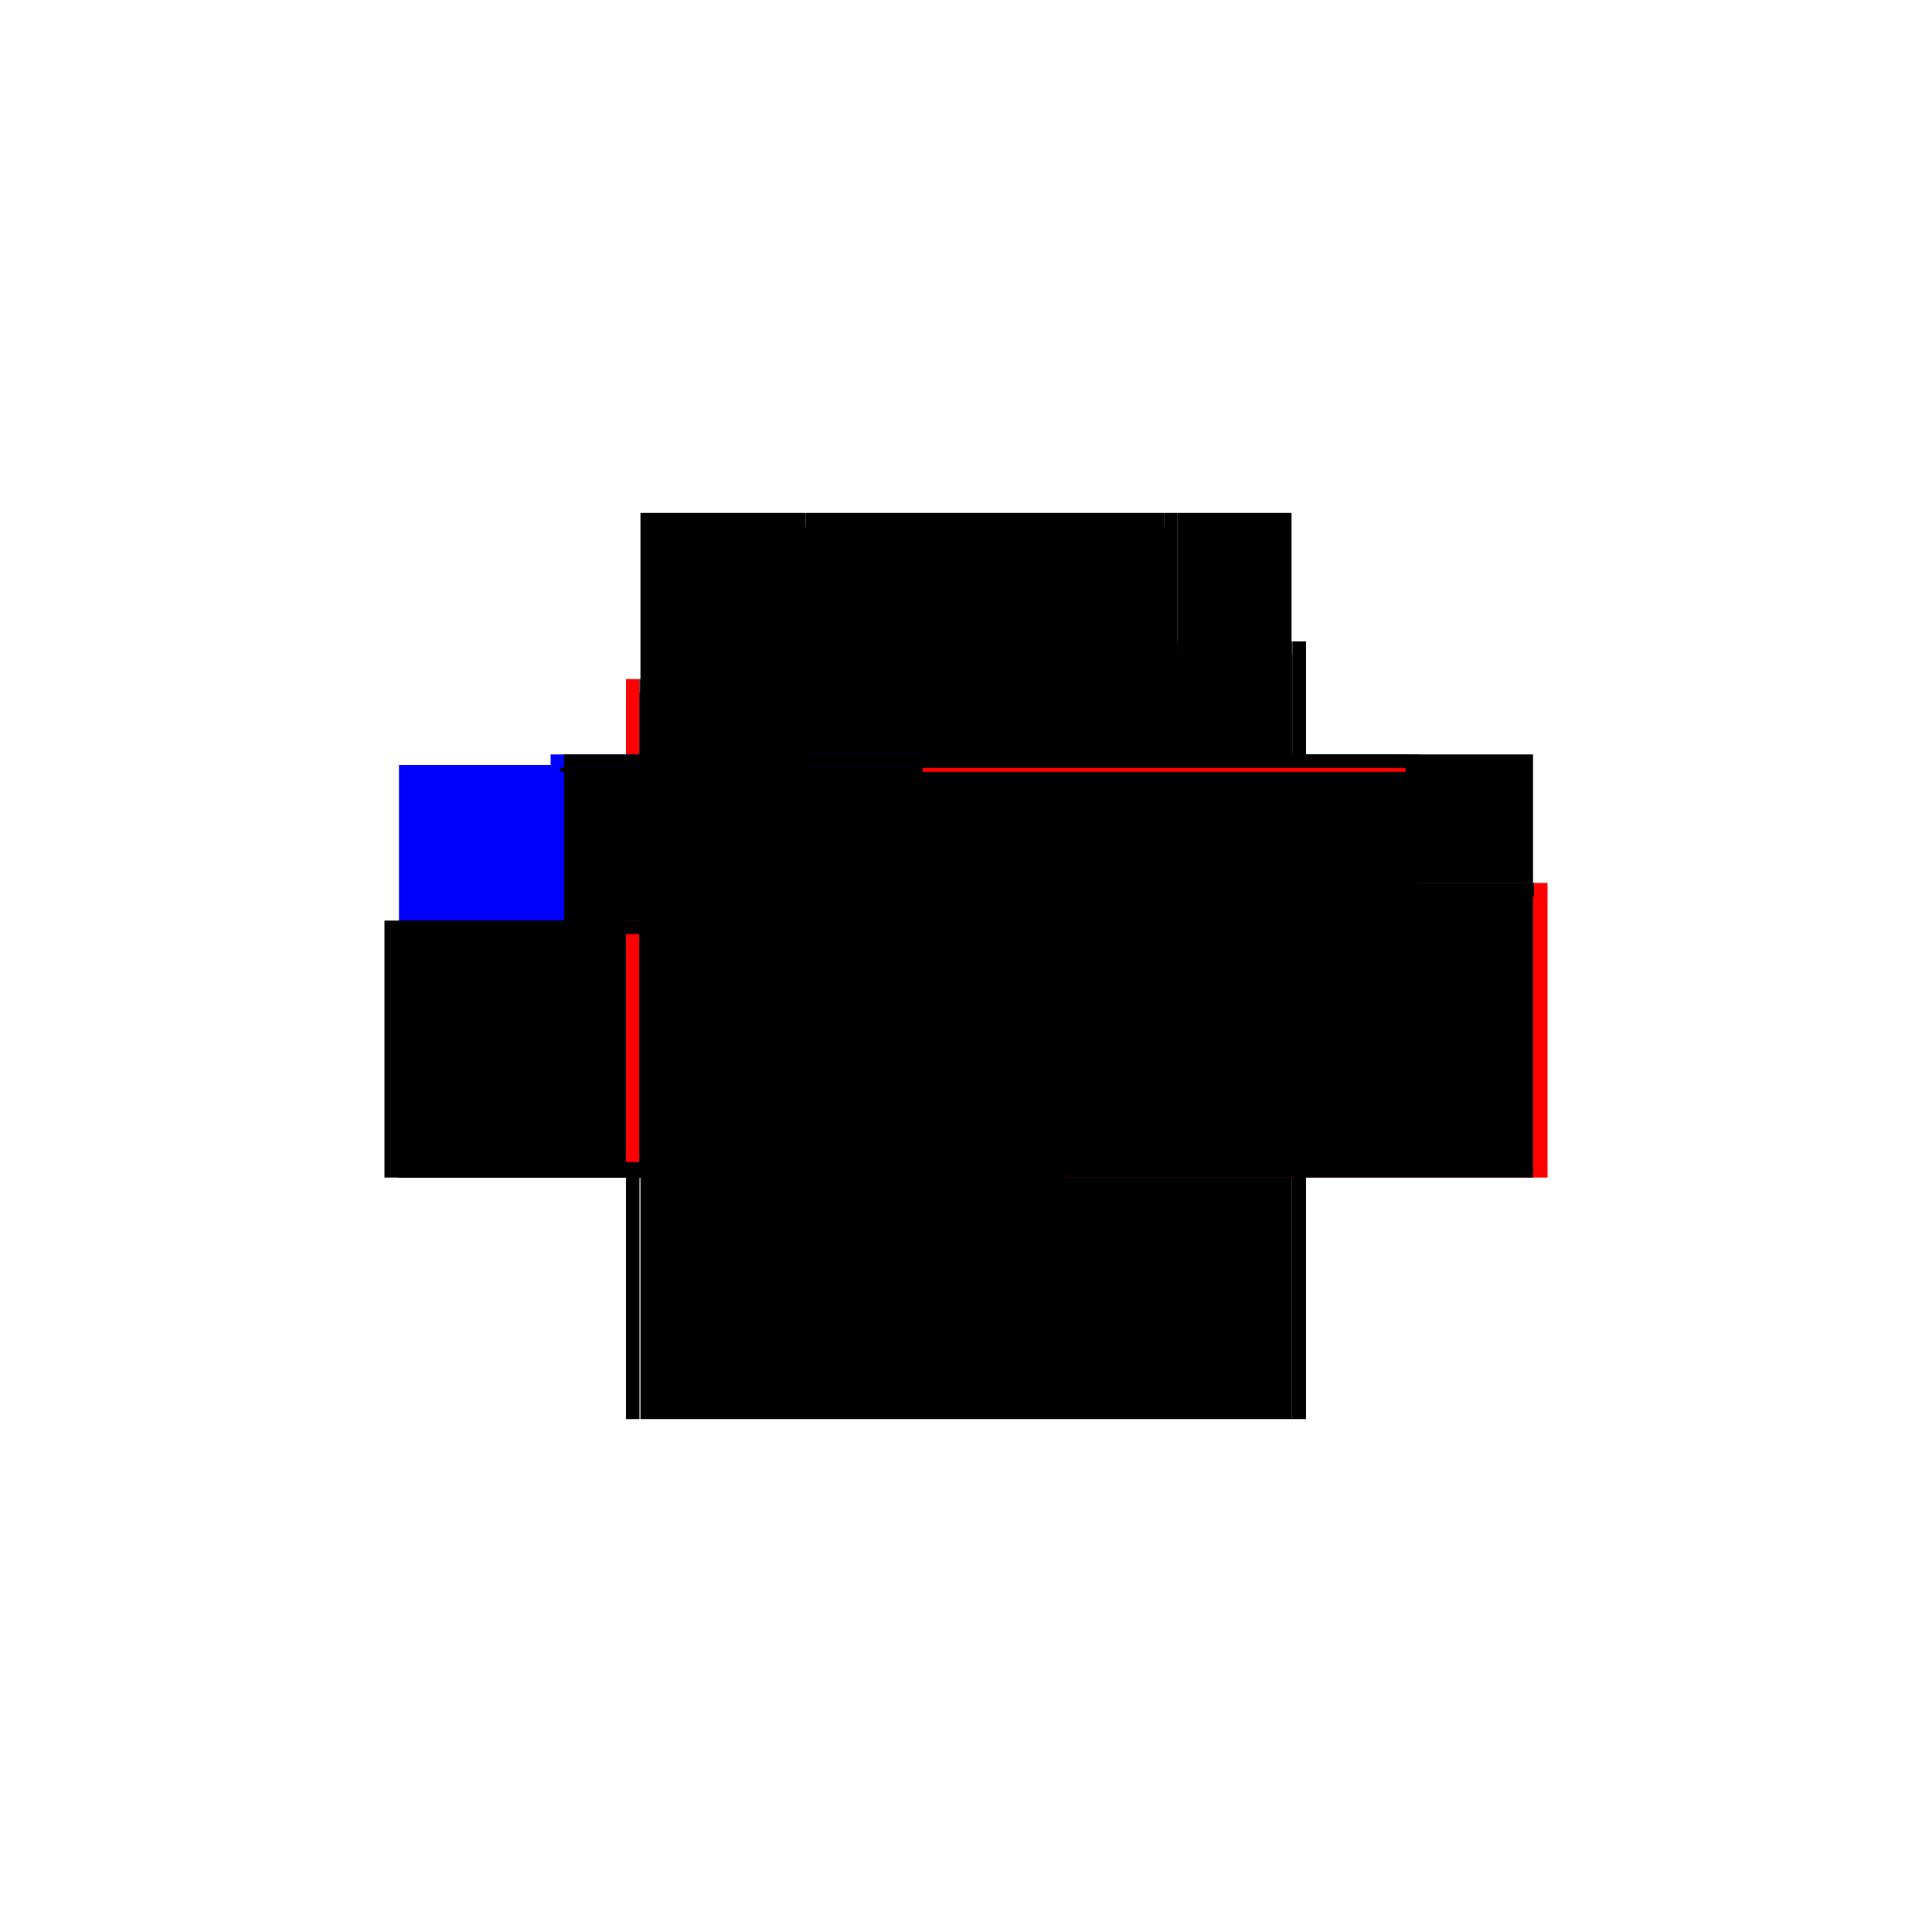 <?xml version="1.0" encoding="utf-8" ?>
<svg xmlns="http://www.w3.org/2000/svg" xmlns:ev="http://www.w3.org/2001/xml-events" xmlns:xlink="http://www.w3.org/1999/xlink" baseProfile="full" height="100%" version="1.1" viewBox="-1,-1,2,2" width="100%">
  <defs>
    <style type="text/css"><![CDATA[.vectorEffectClass {vector-effect: non-scaling-stroke;}]]></style>
  </defs>
  <line class="vectorEffectClass" fill="none" stroke="black" stroke-width="0.5" x1="-0.337" x2="0.337" y1="0.219" y2="0.219"/>
  <line class="vectorEffectClass" fill="none" stroke="black" stroke-width="0.5" x1="-0.166" x2="0.205" y1="-0.219" y2="-0.219"/>
  <line class="vectorEffectClass" fill="none" stroke="red" stroke-width="0.5" x1="0.352" x2="0.352" y1="0.219" y2="-0.086"/>
  <line class="vectorEffectClass" fill="none" stroke="black" stroke-width="0.5" x1="0.337" x2="0.337" y1="0.219" y2="-0.072"/>
  <line class="vectorEffectClass" fill="none" stroke="black" stroke-width="0.5" x1="-0.352" x2="-0.352" y1="0.219" y2="-0.047"/>
  <line class="vectorEffectClass" fill="none" stroke="black" stroke-width="0.5" x1="-0.338" x2="-0.338" y1="0.219" y2="-0.033"/>
  <line class="vectorEffectClass" fill="none" stroke="black" stroke-width="0.5" x1="-0.337" x2="-0.337" y1="0.219" y2="-0.033"/>
  <line class="vectorEffectClass" fill="none" stroke="blue" stroke-width="0.5" x1="-0.337" x2="-0.337" y1="-0.047" y2="-0.208"/>
  <line class="vectorEffectClass" fill="none" stroke="black" stroke-width="0.5" x1="-0.337" x2="-0.18" y1="-0.219" y2="-0.219"/>
  <line class="vectorEffectClass" fill="none" stroke="black" stroke-width="0.5" x1="0.337" x2="0.337" y1="-0.086" y2="-0.219"/>
  <line class="vectorEffectClass" fill="none" stroke="black" stroke-width="0.5" x1="0.219" x2="0.337" y1="-0.219" y2="-0.219"/>
  <line class="vectorEffectClass" fill="none" stroke="black" stroke-width="0.5" x1="0.337" x2="0.352" y1="0.219" y2="0.219"/>
  <line class="vectorEffectClass" fill="none" stroke="black" stroke-width="0.5" x1="0.205" x2="0.219" y1="-0.219" y2="-0.219"/>
  <line class="vectorEffectClass" fill="none" stroke="black" stroke-width="0.5" x1="-0.338" x2="-0.338" y1="-0.033" y2="-0.047"/>
  <line class="vectorEffectClass" fill="none" stroke="black" stroke-width="0.5" x1="-0.337" x2="-0.337" y1="-0.033" y2="-0.047"/>
  <line class="vectorEffectClass" fill="none" stroke="black" stroke-width="0.5" x1="0.337" x2="0.337" y1="-0.072" y2="-0.086"/>
  <line class="vectorEffectClass" fill="none" stroke="black" stroke-width="0.5" x1="-0.18" x2="-0.166" y1="-0.219" y2="-0.219"/>
  <line class="vectorEffectClass" fill="none" stroke="black" stroke-width="0.5" x1="-0.352" x2="-0.338" y1="0.219" y2="0.219"/>
  <line class="vectorEffectClass" fill="none" stroke="red" stroke-width="0.5" x1="-0.352" x2="-0.338" y1="-0.047" y2="-0.047"/>
  <line class="vectorEffectClass" fill="none" stroke="black" stroke-width="0.5" x1="0.338" x2="0.352" y1="-0.086" y2="-0.086"/>
  <line class="vectorEffectClass" fill="none" stroke="black" stroke-width="0.5" x1="0.337" x2="0.338" y1="-0.086" y2="-0.086"/>
  <line class="vectorEffectClass" fill="none" stroke="black" stroke-width="0.5" x1="-0.338" x2="-0.337" y1="-0.033" y2="-0.033"/>
  <line class="vectorEffectClass" fill="none" stroke="black" stroke-width="0.5" x1="-0.338" x2="-0.337" y1="-0.047" y2="-0.047"/>
  <line class="vectorEffectClass" fill="none" stroke="black" stroke-width="0.5" x1="0.337" x2="0.338" y1="-0.072" y2="-0.072"/>
  <line class="vectorEffectClass" fill="none" stroke="black" stroke-dasharray="5.0 5.0" stroke-width="0.5" x1="-0.166" x2="0.205" y1="-0.205" y2="-0.205"/>
  <line class="vectorEffectClass" fill="none" stroke="black" stroke-dasharray="5.0 5.0" stroke-width="0.5" x1="-0.166" x2="0.205" y1="-0.201" y2="-0.201"/>
  <line class="vectorEffectClass" fill="none" stroke="blue" stroke-dasharray="5.0 5.0" stroke-width="0.5" x1="-0.18" x2="-0.18" y1="-0.065" y2="-0.219"/>
  <line class="vectorEffectClass" fill="none" stroke="black" stroke-dasharray="5.0 5.0" stroke-width="0.5" x1="-0.337" x2="-0.166" y1="-0.033" y2="-0.033"/>
  <line class="vectorEffectClass" fill="none" stroke="black" stroke-dasharray="5.0 5.0" stroke-width="0.5" x1="-0.337" x2="-0.18" y1="-0.047" y2="-0.047"/>
  <line class="vectorEffectClass" fill="none" stroke="black" stroke-dasharray="5.0 5.0" stroke-width="0.5" x1="-0.166" x2="-0.166" y1="-0.047" y2="-0.201"/>
  <line class="vectorEffectClass" fill="none" stroke="black" stroke-dasharray="5.0 5.0" stroke-width="0.5" x1="0.219" x2="0.219" y1="-0.086" y2="-0.219"/>
  <line class="vectorEffectClass" fill="none" stroke="black" stroke-dasharray="5.0 5.0" stroke-width="0.5" x1="0.205" x2="0.337" y1="-0.072" y2="-0.072"/>
  <line class="vectorEffectClass" fill="none" stroke="black" stroke-dasharray="5.0 5.0" stroke-width="0.5" x1="0.219" x2="0.337" y1="-0.086" y2="-0.086"/>
  <line class="vectorEffectClass" fill="none" stroke="black" stroke-dasharray="5.0 5.0" stroke-width="0.5" x1="0.205" x2="0.205" y1="-0.086" y2="-0.201"/>
  <line class="vectorEffectClass" fill="none" stroke="black" stroke-dasharray="5.0 5.0" stroke-width="0.5" x1="-0.166" x2="-0.166" y1="-0.205" y2="-0.219"/>
  <line class="vectorEffectClass" fill="none" stroke="black" stroke-dasharray="5.0 5.0" stroke-width="0.5" x1="0.205" x2="0.219" y1="-0.086" y2="-0.086"/>
  <line class="vectorEffectClass" fill="none" stroke="black" stroke-dasharray="5.0 5.0" stroke-width="0.5" x1="0.205" x2="0.205" y1="-0.205" y2="-0.219"/>
  <line class="vectorEffectClass" fill="none" stroke="black" stroke-dasharray="5.0 5.0" stroke-width="0.5" x1="-0.166" x2="-0.166" y1="-0.033" y2="-0.047"/>
  <line class="vectorEffectClass" fill="none" stroke="black" stroke-dasharray="5.0 5.0" stroke-width="0.5" x1="0.205" x2="0.205" y1="-0.072" y2="-0.086"/>
  <line class="vectorEffectClass" fill="none" stroke="black" stroke-dasharray="5.0 5.0" stroke-width="0.5" x1="0.338" x2="0.338" y1="-0.072" y2="-0.086"/>
  <line class="vectorEffectClass" fill="none" stroke="black" stroke-dasharray="5.0 5.0" stroke-width="0.5" x1="-0.18" x2="-0.166" y1="-0.047" y2="-0.047"/>
  <line class="vectorEffectClass" fill="none" stroke="black" stroke-dasharray="5.0 5.0" stroke-width="0.5" x1="-0.17" x2="-0.166" y1="-0.205" y2="-0.205"/>
  <line class="vectorEffectClass" fill="none" stroke="black" stroke-dasharray="5.0 5.0" stroke-width="0.5" x1="-0.17" x2="-0.166" y1="-0.201" y2="-0.201"/>
  <line class="vectorEffectClass" fill="none" stroke="black" stroke-dasharray="5.0 5.0" stroke-width="0.5" x1="0.205" x2="0.209" y1="-0.205" y2="-0.205"/>
  <line class="vectorEffectClass" fill="none" stroke="black" stroke-dasharray="5.0 5.0" stroke-width="0.5" x1="0.205" x2="0.209" y1="-0.201" y2="-0.201"/>
  <line class="vectorEffectClass" fill="none" stroke="black" stroke-dasharray="5.0 5.0" stroke-width="0.5" x1="-0.17" x2="-0.17" y1="-0.201" y2="-0.205"/>
  <line class="vectorEffectClass" fill="none" stroke="black" stroke-dasharray="5.0 5.0" stroke-width="0.5" x1="0.209" x2="0.209" y1="-0.201" y2="-0.205"/>
  <line class="vectorEffectClass" fill="none" stroke="black" stroke-dasharray="5.0 5.0" stroke-width="0.5" x1="-0.166" x2="-0.166" y1="-0.201" y2="-0.205"/>
  <line class="vectorEffectClass" fill="none" stroke="red" stroke-dasharray="5.0 5.0" stroke-width="0.5" x1="0.205" x2="0.205" y1="-0.201" y2="-0.205"/>
</svg>
